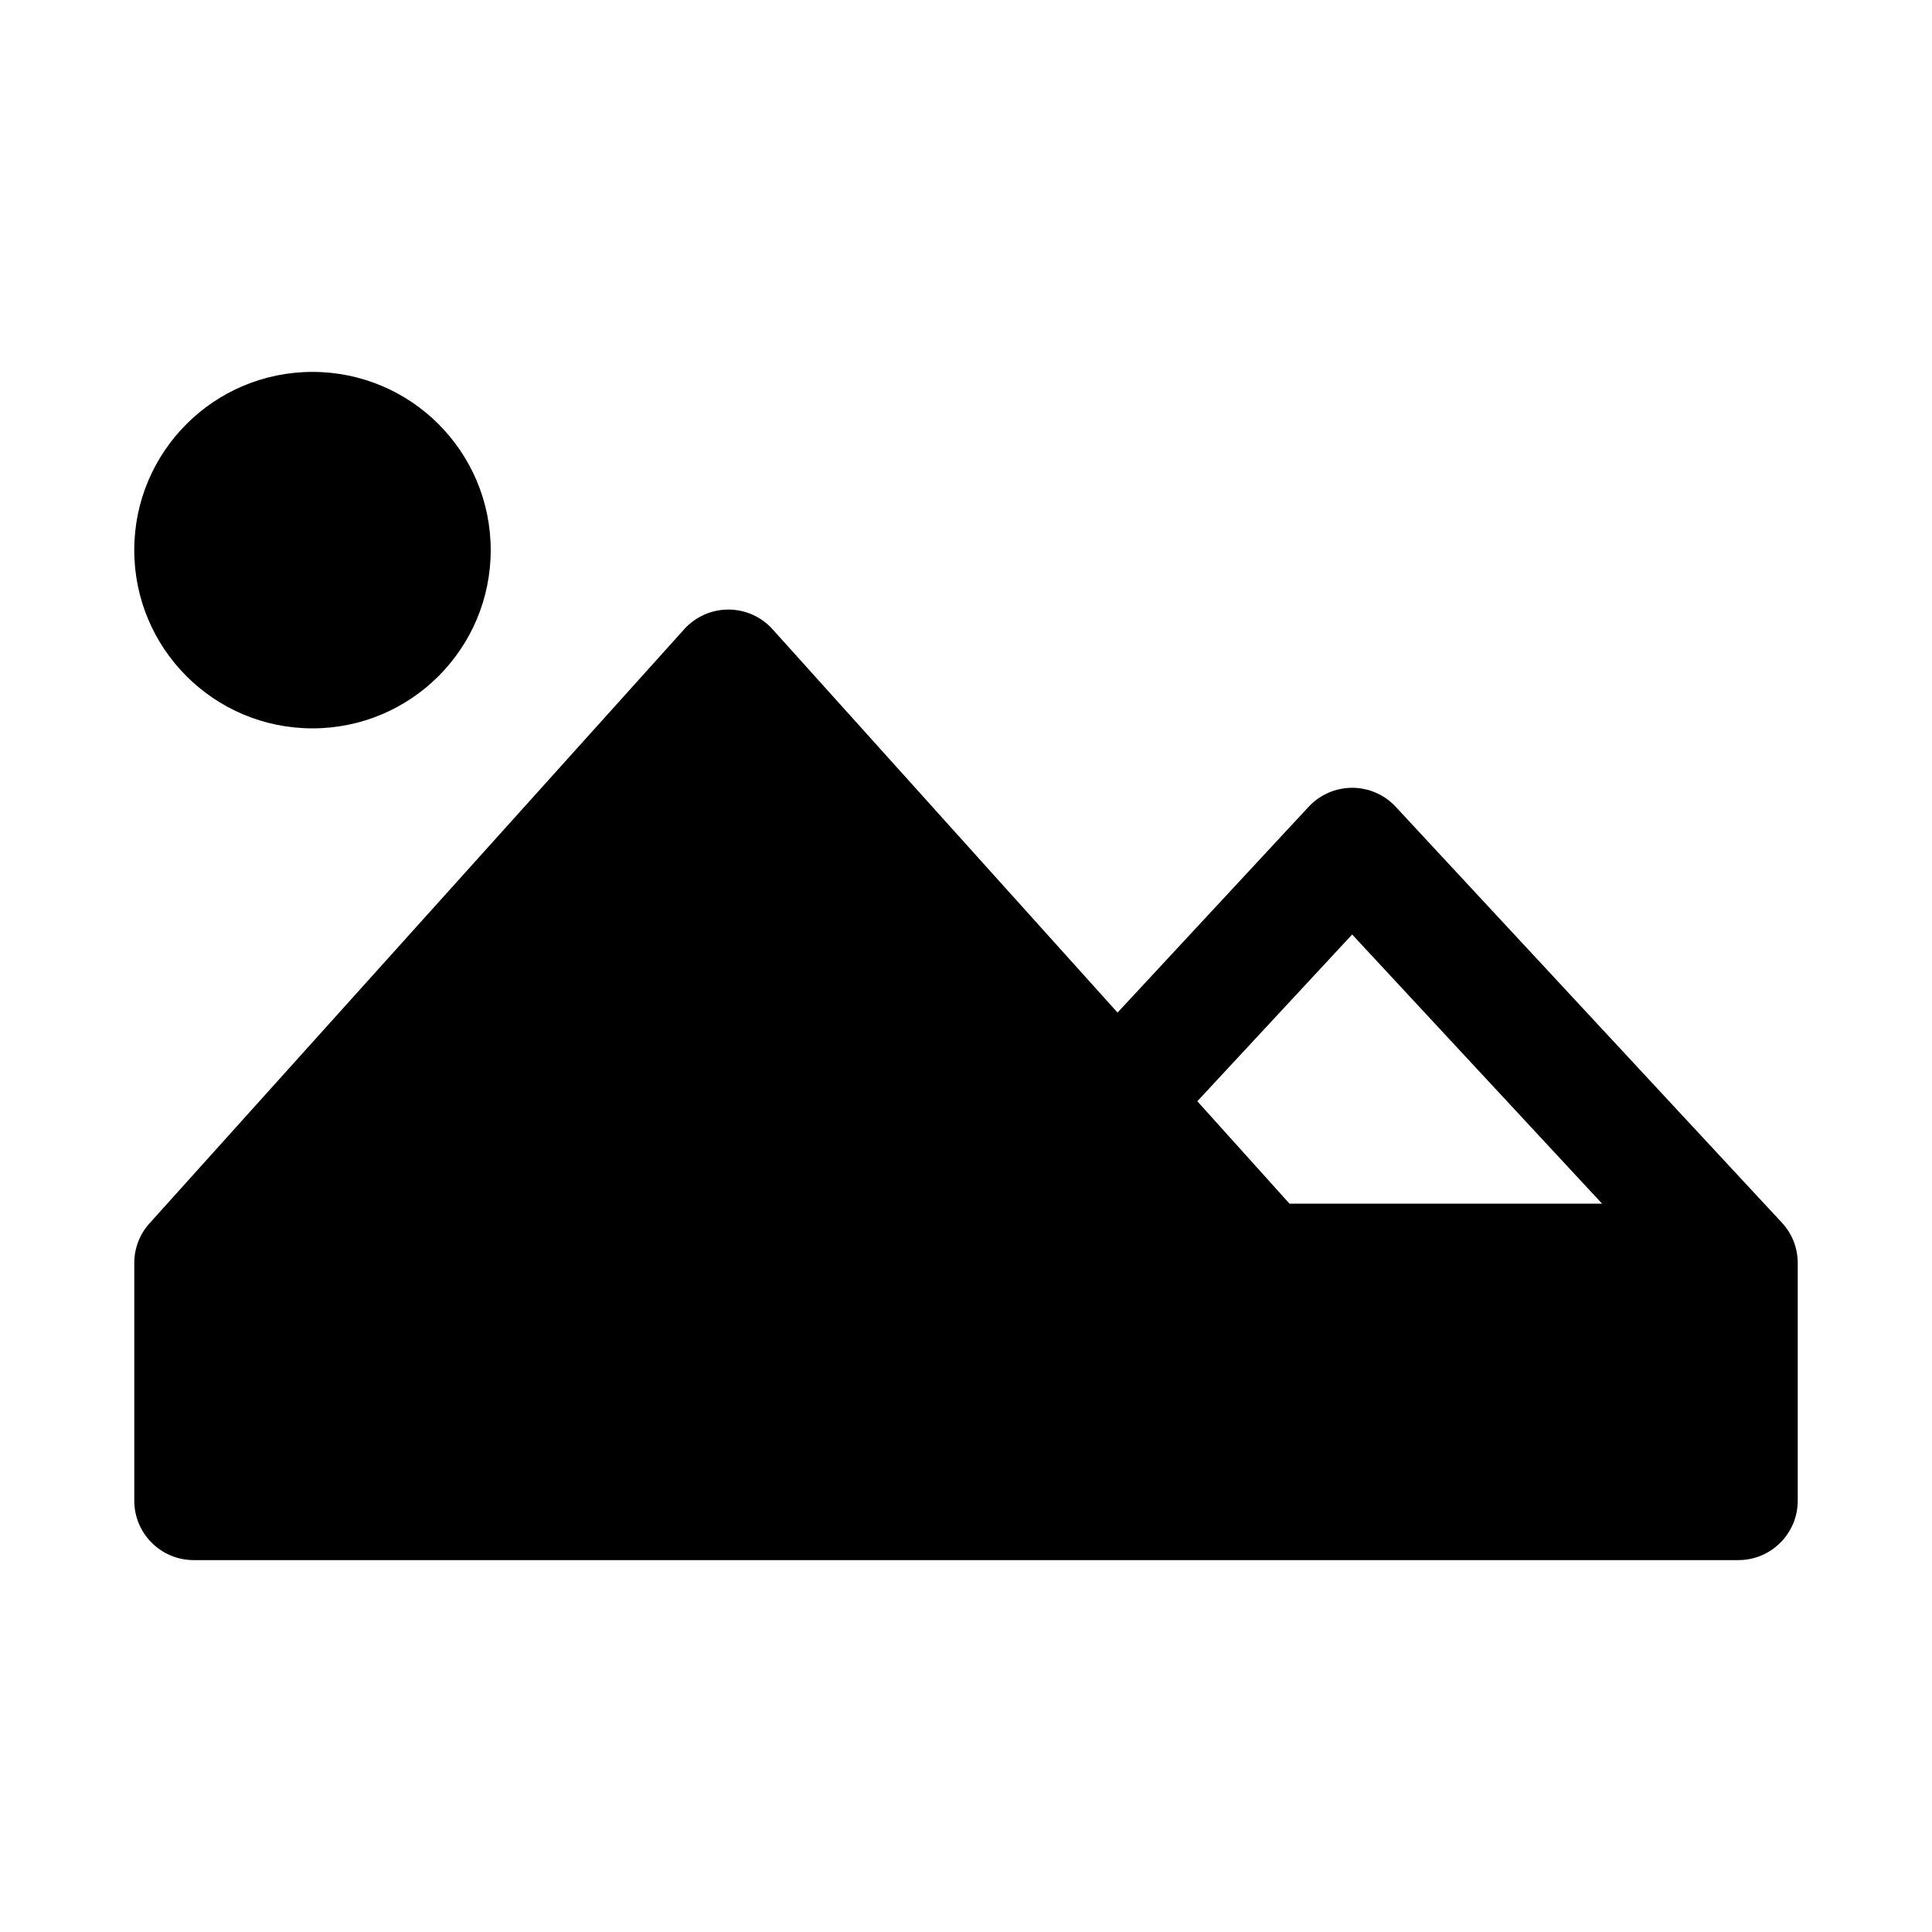 <?xml version="1.0" encoding="UTF-8"?>
<!-- Uploaded to: SVG Find, www.svgrepo.com, Generator: SVG Find Mixer Tools -->
<svg fill="#000000" width="800px" height="800px" version="1.1" viewBox="144 144 512 512" xmlns="http://www.w3.org/2000/svg">
 <g>
  <path d="m226.81 242.56c-26.086 0-47.23 21.145-47.23 47.23 0 26.086 21.145 47.234 47.23 47.234s47.234-21.148 47.234-47.234c0-26.086-21.148-47.23-47.234-47.23z"/>
  <path d="m348.73 310.75c-2.988-3.316-7.242-5.211-11.703-5.211-4.465 0-8.719 1.895-11.703 5.211l-141.63 157.37c-2.555 2.797-4.109 6.519-4.109 10.605v62.977c0 8.695 7.047 15.742 15.742 15.742h409.35c8.695 0 15.742-7.047 15.742-15.742v-62.977c0-4.148-1.602-7.918-4.223-10.73l-102.32-110.19c-2.977-3.207-7.156-5.031-11.535-5.031-4.379 0-8.559 1.824-11.539 5.031l-50.641 54.539zm137 152.23-24.426-27.141 41.031-44.188 66.23 71.328z" fill-rule="evenodd"/>
 </g>
</svg>